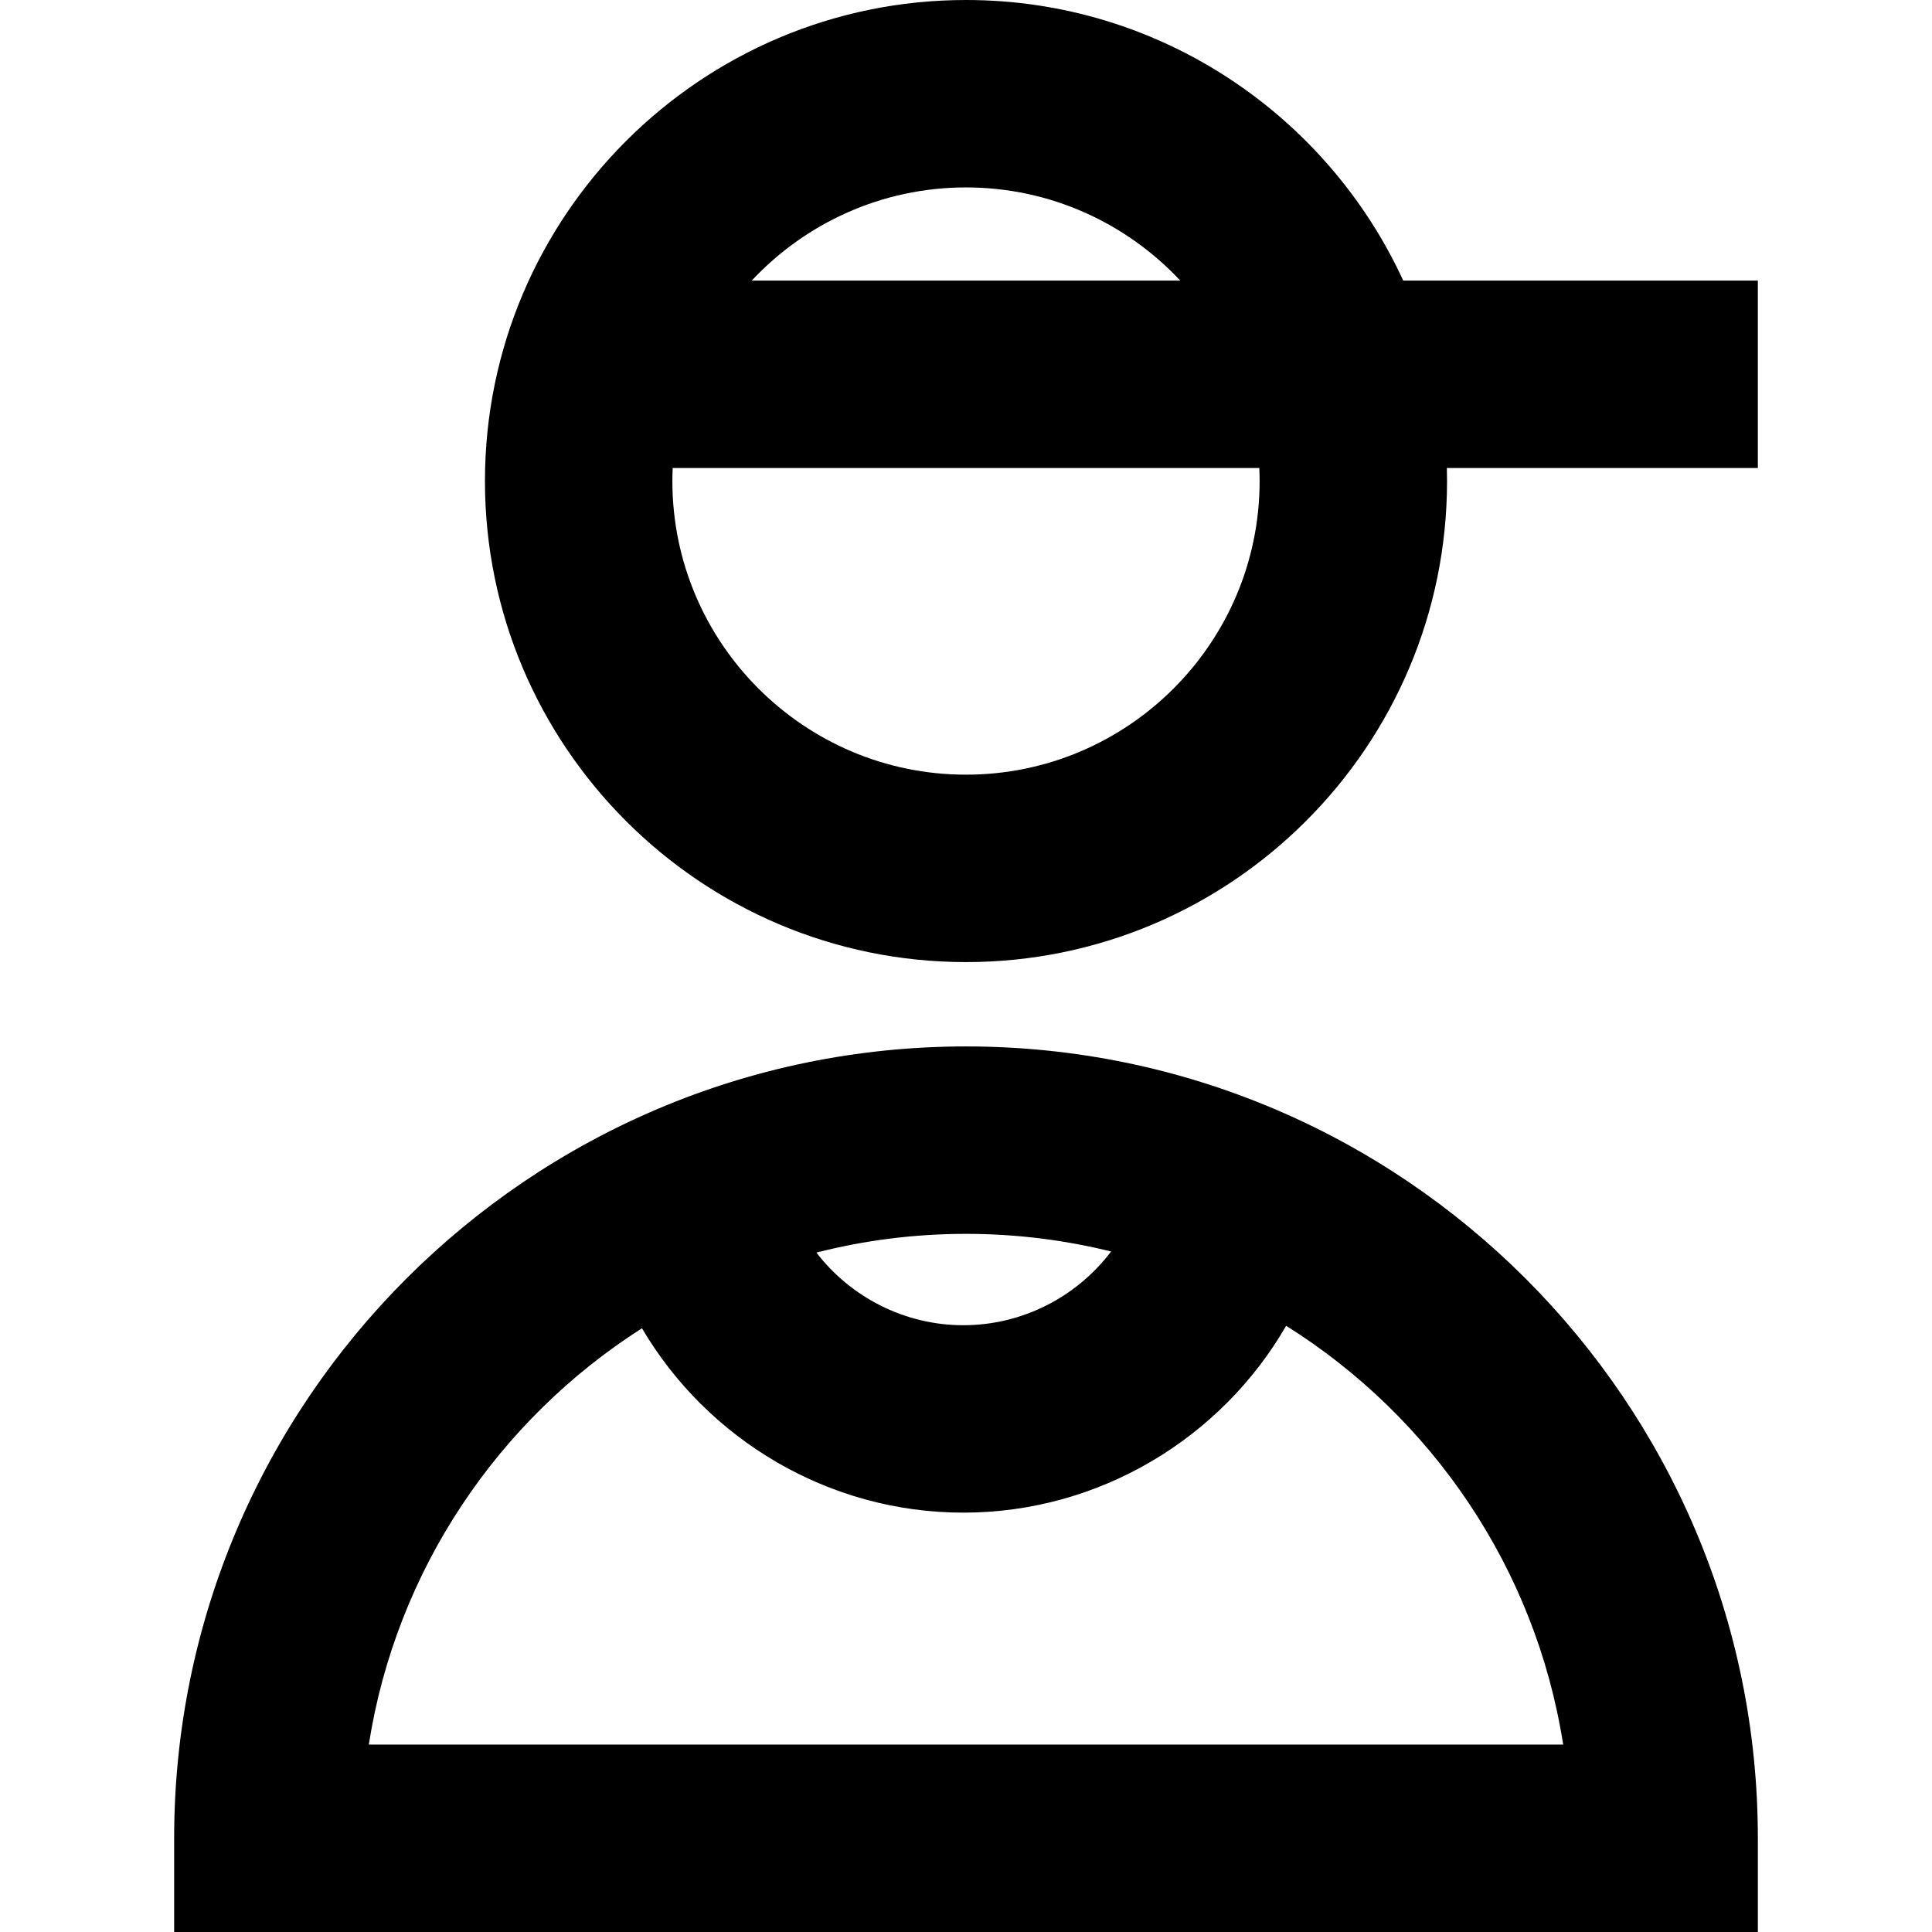 <?xml version="1.0" encoding="iso-8859-1"?>
<!-- Uploaded to: SVG Repo, www.svgrepo.com, Generator: SVG Repo Mixer Tools -->
<svg fill="#000000" height="800px" width="800px" version="1.1" id="Capa_1" xmlns="http://www.w3.org/2000/svg" xmlns:xlink="http://www.w3.org/1999/xlink" 
	 viewBox="0 0 412.333 412.333" xml:space="preserve">
<g>
	<path d="M299.481,59.881C283.228,24.573,247.515,0,206.167,0C149.556,0,103.5,46.056,103.5,102.666s46.057,102.667,102.667,102.667
		s102.666-46.057,102.666-102.667c0-0.931-0.014-1.86-0.039-2.785h66.373v-40H299.481z M206.167,40
		c18.023,0,34.283,7.659,45.726,19.881h-91.453C171.883,47.659,188.143,40,206.167,40z M268.833,102.666
		c0,34.555-28.112,62.667-62.666,62.667c-34.555,0-62.667-28.112-62.667-62.667c0-0.934,0.03-1.861,0.071-2.785h125.192
		C268.802,100.805,268.833,101.732,268.833,102.666z"/>
	<path d="M206.167,223.333c-93.187,0-169,75.813-169,169v20h338v-20C375.167,299.146,299.353,223.333,206.167,223.333z
		 M237.135,267.098c-7.292,9.63-18.852,15.735-31.54,15.735c-12.575,0-24.051-6.009-31.355-15.501
		c10.214-2.61,20.911-3.999,31.927-3.999C216.839,263.333,227.211,264.643,237.135,267.098z M78.714,372.333
		c5.828-37.296,27.695-69.341,58.296-88.85c13.983,23.758,39.863,39.35,68.585,39.35c28.958,0,54.997-15.819,68.899-39.879
		c31.036,19.456,53.244,51.747,59.124,89.379H78.714z"/>
</g>
</svg>